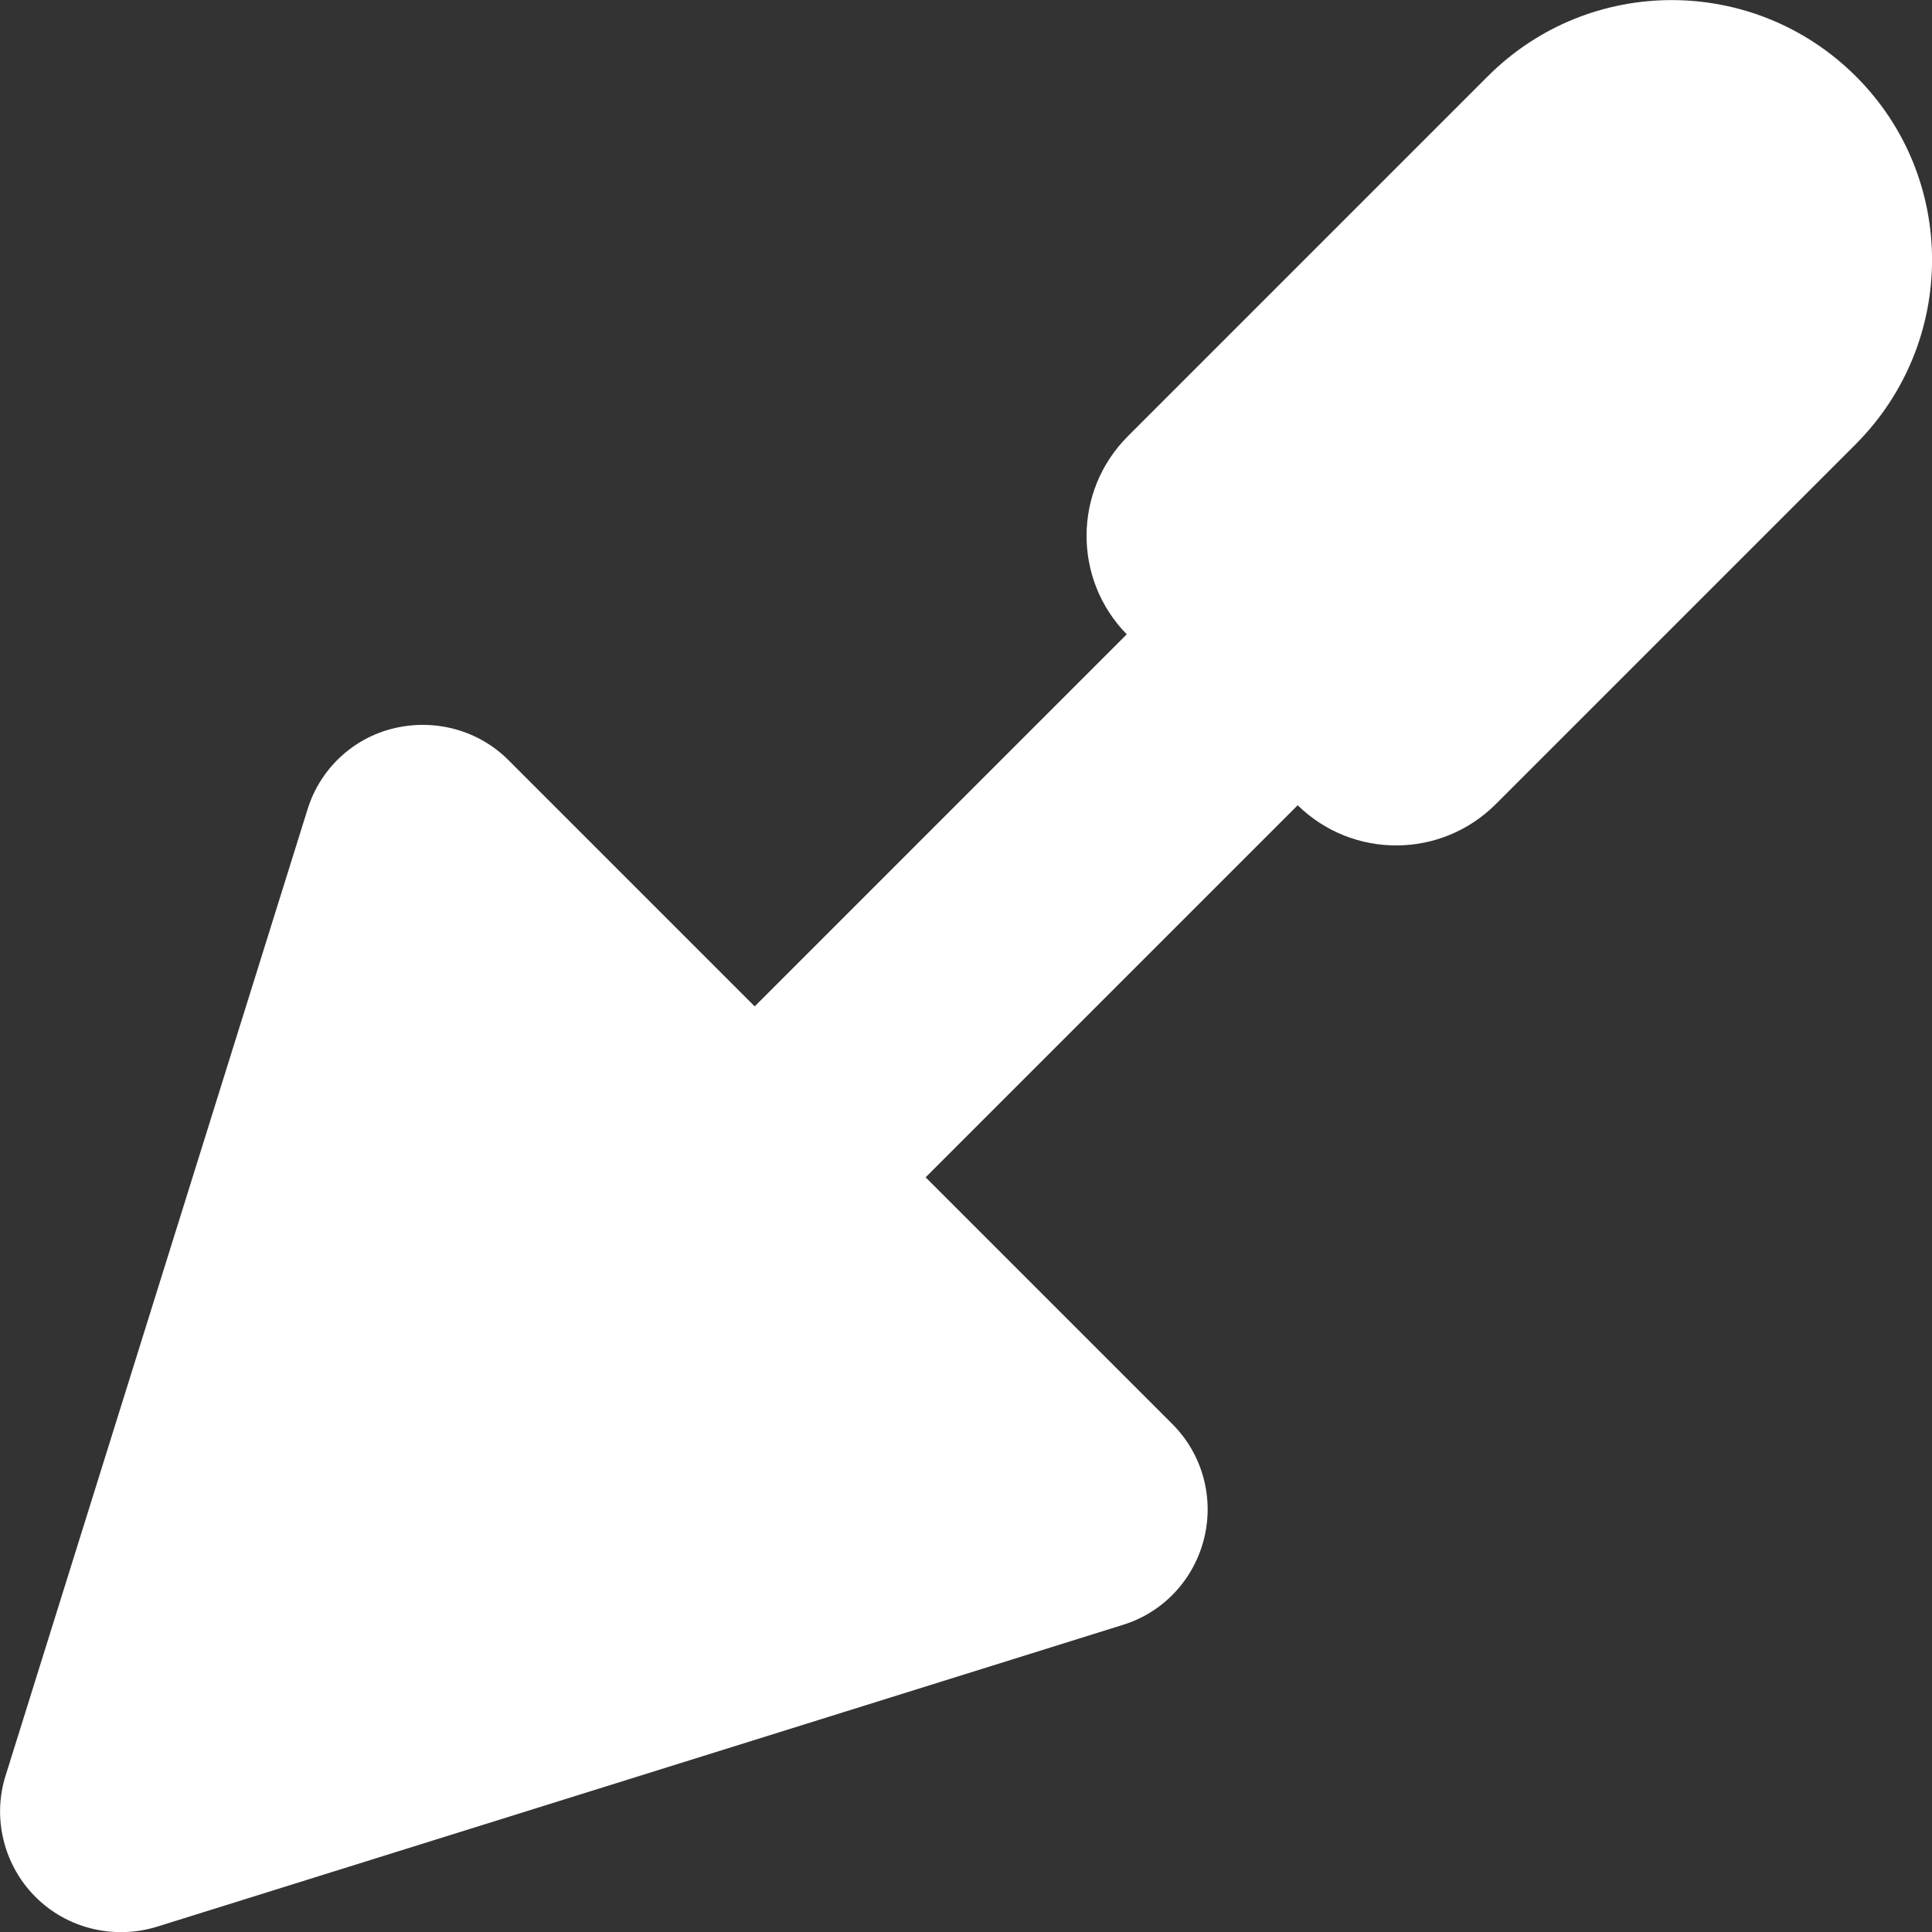 <?xml version="1.0" encoding="utf-8"?>
<!-- Generator: Adobe Illustrator 24.1.2, SVG Export Plug-In . SVG Version: 6.00 Build 0)  -->
<svg version="1.1" id="Capa_1" xmlns="http://www.w3.org/2000/svg" xmlns:xlink="http://www.w3.org/1999/xlink" x="0px" y="0px"
	 viewBox="0 0 512 512" style="enable-background:new 0 0 512 512;" xml:space="preserve">
<rect x="0" y="0" width="512" height="512" fill="#333333" stroke="none"/>
<style type="text/css">
	.st0{fill:#FFFFFF;}
</style>
<path class="st0" d="M343.9,213.4L245.3,312l65.4,65.4c7.9,7.9,11.1,19.4,8.4,30.3s-10.8,19.6-21.5,22.9l-256,80
	c-11.4,3.5-23.8,0.5-32.2-7.9s-11.5-20.9-7.9-32.2l80-256c3.3-10.7,12-18.9,22.9-21.5s22.4,0.5,30.3,8.4l65.3,65.3l98.6-98.6
	c-14.3-14.6-14.2-38,0.3-52.5l95.4-95.4c26.9-26.9,70.5-26.9,97.5,0s26.9,70.5,0,97.5l-95.4,95.4
	C381.9,227.6,358.5,227.7,343.9,213.4L343.9,213.4z"/>
</svg>
